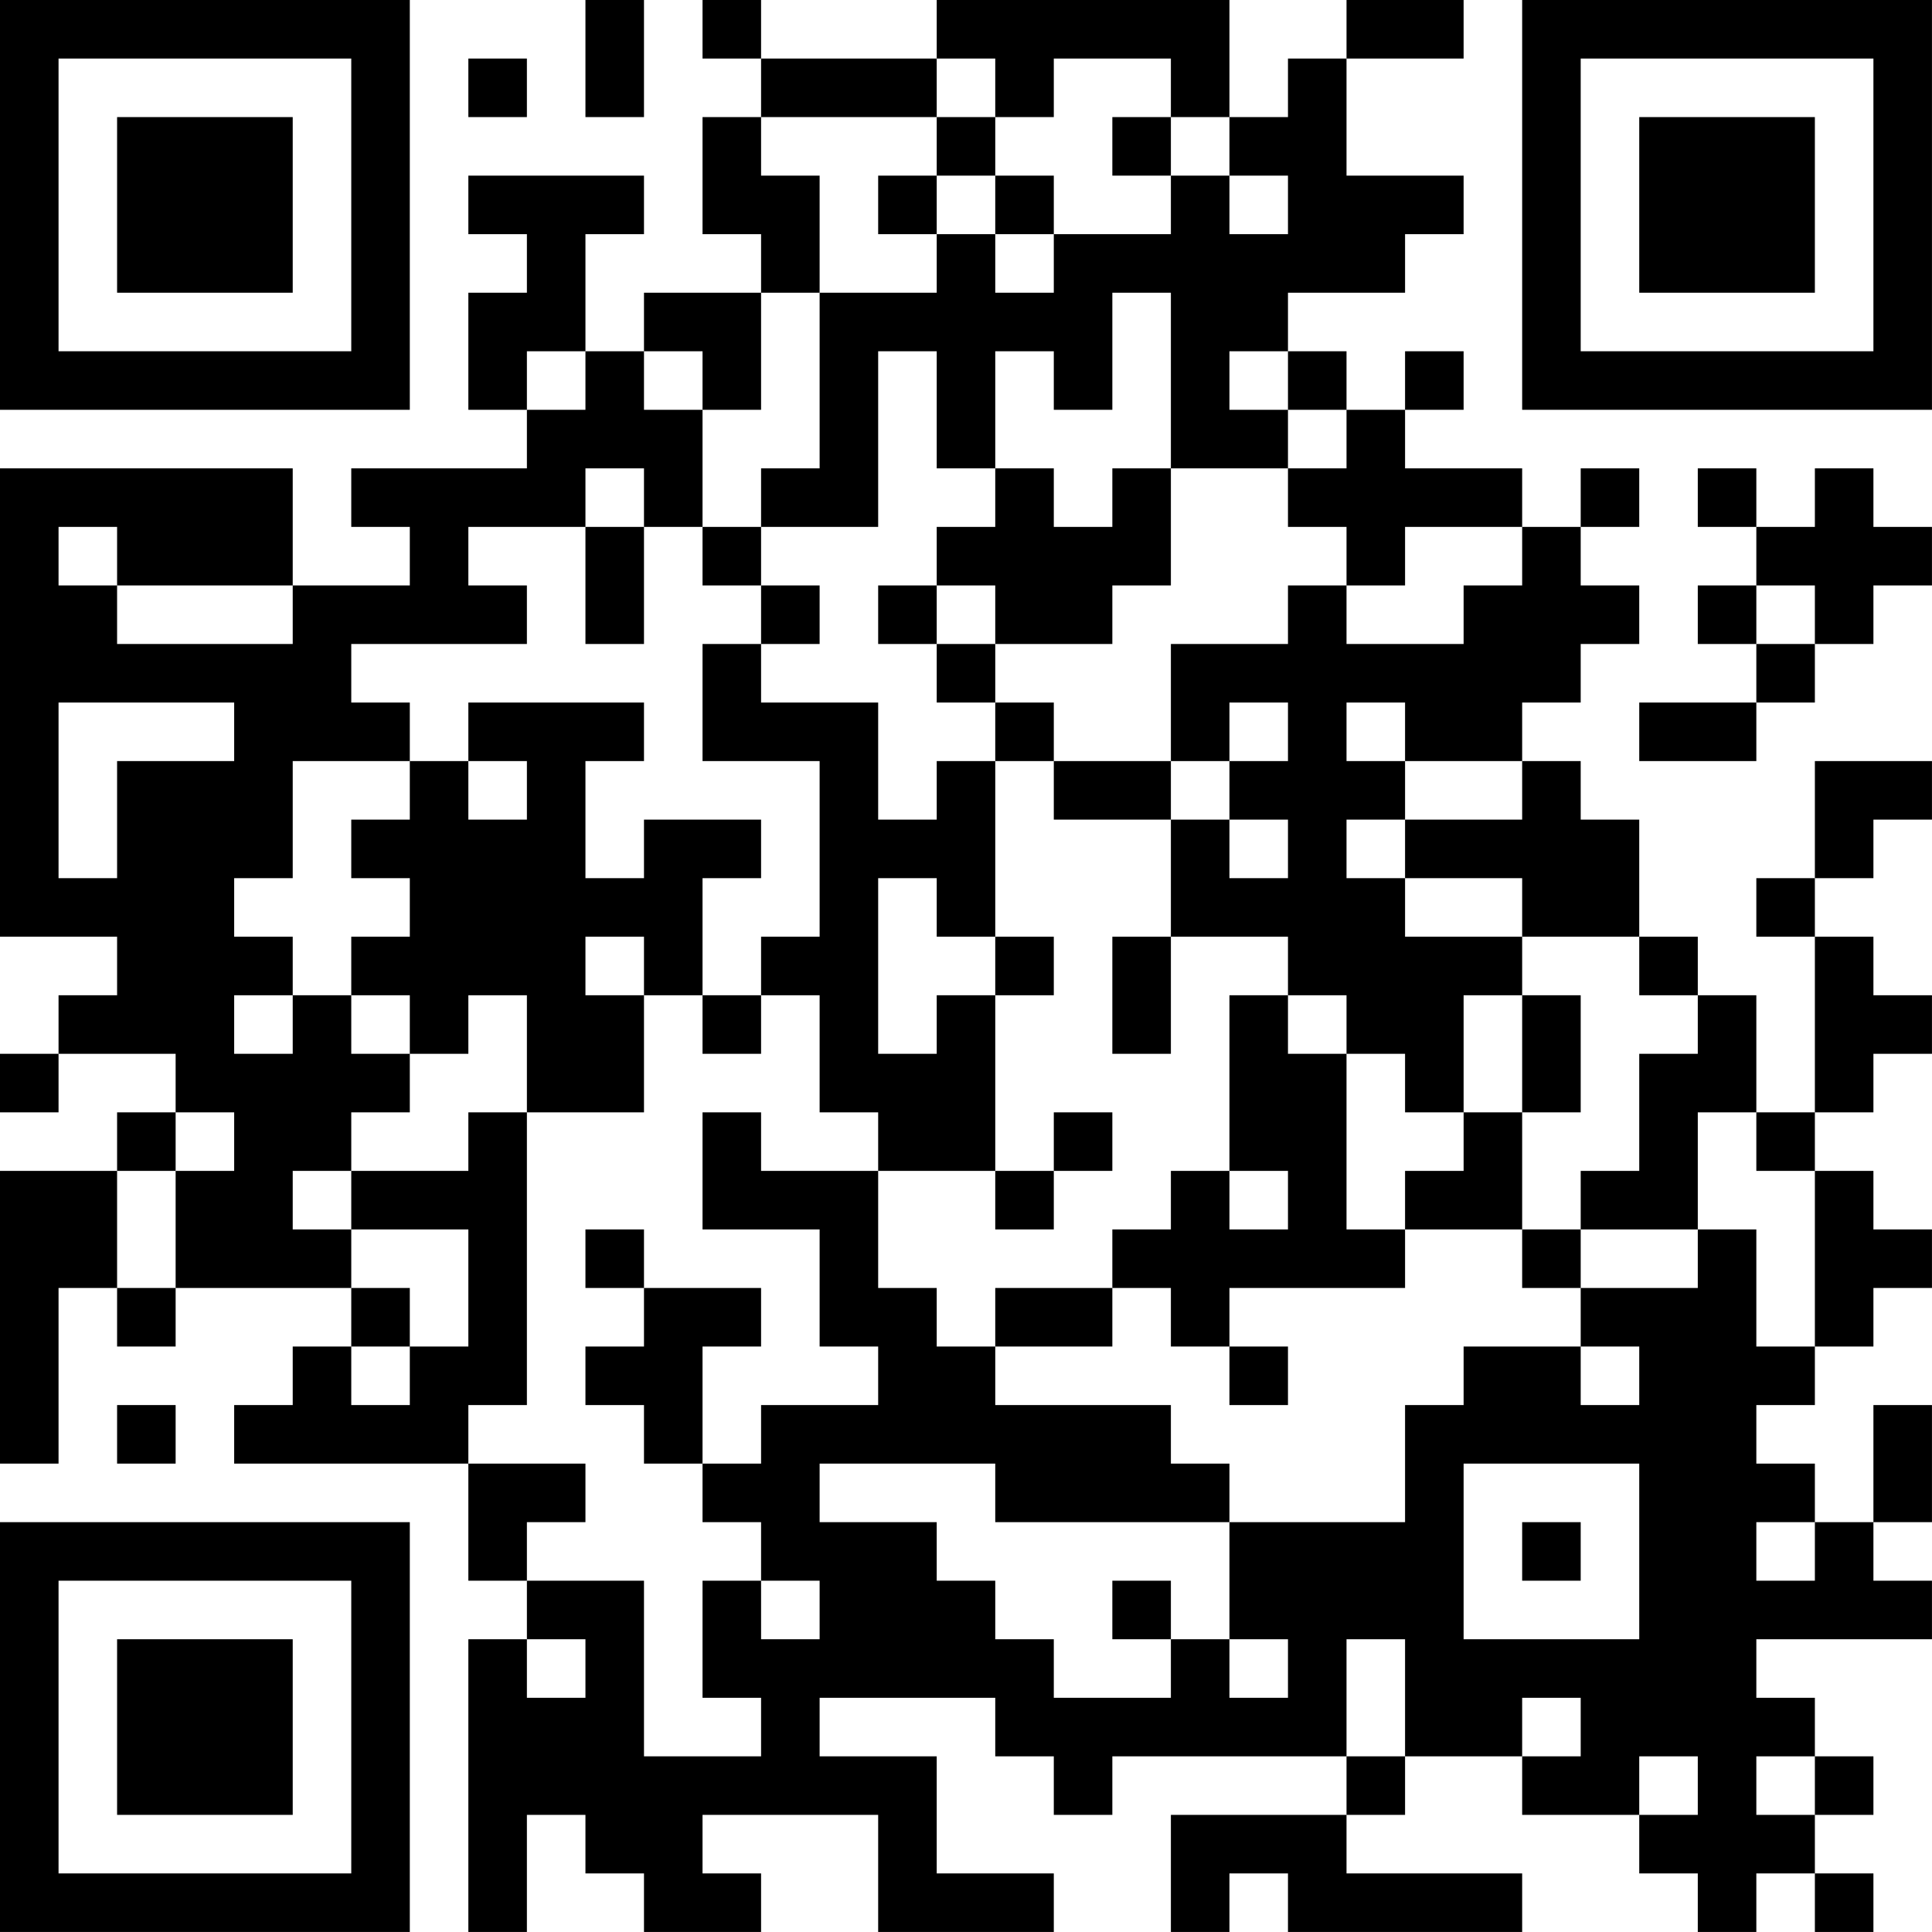 <?xml version="1.0" encoding="UTF-8"?>
<svg xmlns="http://www.w3.org/2000/svg" version="1.1" width="400" height="400" viewBox="0 0 400 400"><rect x="0" y="0" width="400" height="400" fill="#ffffff"/><g transform="scale(12.121)"><g transform="translate(0,0)"><path fill-rule="evenodd" d="M10 0L10 2L11 2L11 0ZM12 0L12 1L13 1L13 2L12 2L12 4L13 4L13 5L11 5L11 6L10 6L10 4L11 4L11 3L8 3L8 4L9 4L9 5L8 5L8 7L9 7L9 8L6 8L6 9L7 9L7 10L5 10L5 8L0 8L0 16L2 16L2 17L1 17L1 18L0 18L0 19L1 19L1 18L3 18L3 19L2 19L2 20L0 20L0 25L1 25L1 22L2 22L2 23L3 23L3 22L6 22L6 23L5 23L5 24L4 24L4 25L8 25L8 27L9 27L9 28L8 28L8 33L9 33L9 31L10 31L10 32L11 32L11 33L13 33L13 32L12 32L12 31L15 31L15 33L18 33L18 32L16 32L16 30L14 30L14 29L17 29L17 30L18 30L18 31L19 31L19 30L23 30L23 31L20 31L20 33L21 33L21 32L22 32L22 33L26 33L26 32L23 32L23 31L24 31L24 30L26 30L26 31L28 31L28 32L29 32L29 33L30 33L30 32L31 32L31 33L32 33L32 32L31 32L31 31L32 31L32 30L31 30L31 29L30 29L30 28L33 28L33 27L32 27L32 26L33 26L33 24L32 24L32 26L31 26L31 25L30 25L30 24L31 24L31 23L32 23L32 22L33 22L33 21L32 21L32 20L31 20L31 19L32 19L32 18L33 18L33 17L32 17L32 16L31 16L31 15L32 15L32 14L33 14L33 13L31 13L31 15L30 15L30 16L31 16L31 19L30 19L30 17L29 17L29 16L28 16L28 14L27 14L27 13L26 13L26 12L27 12L27 11L28 11L28 10L27 10L27 9L28 9L28 8L27 8L27 9L26 9L26 8L24 8L24 7L25 7L25 6L24 6L24 7L23 7L23 6L22 6L22 5L24 5L24 4L25 4L25 3L23 3L23 1L25 1L25 0L23 0L23 1L22 1L22 2L21 2L21 0L16 0L16 1L13 1L13 0ZM8 1L8 2L9 2L9 1ZM16 1L16 2L13 2L13 3L14 3L14 5L13 5L13 7L12 7L12 6L11 6L11 7L12 7L12 9L11 9L11 8L10 8L10 9L8 9L8 10L9 10L9 11L6 11L6 12L7 12L7 13L5 13L5 15L4 15L4 16L5 16L5 17L4 17L4 18L5 18L5 17L6 17L6 18L7 18L7 19L6 19L6 20L5 20L5 21L6 21L6 22L7 22L7 23L6 23L6 24L7 24L7 23L8 23L8 21L6 21L6 20L8 20L8 19L9 19L9 24L8 24L8 25L10 25L10 26L9 26L9 27L11 27L11 30L13 30L13 29L12 29L12 27L13 27L13 28L14 28L14 27L13 27L13 26L12 26L12 25L13 25L13 24L15 24L15 23L14 23L14 21L12 21L12 19L13 19L13 20L15 20L15 22L16 22L16 23L17 23L17 24L20 24L20 25L21 25L21 26L17 26L17 25L14 25L14 26L16 26L16 27L17 27L17 28L18 28L18 29L20 29L20 28L21 28L21 29L22 29L22 28L21 28L21 26L24 26L24 24L25 24L25 23L27 23L27 24L28 24L28 23L27 23L27 22L29 22L29 21L30 21L30 23L31 23L31 20L30 20L30 19L29 19L29 21L27 21L27 20L28 20L28 18L29 18L29 17L28 17L28 16L26 16L26 15L24 15L24 14L26 14L26 13L24 13L24 12L23 12L23 13L24 13L24 14L23 14L23 15L24 15L24 16L26 16L26 17L25 17L25 19L24 19L24 18L23 18L23 17L22 17L22 16L20 16L20 14L21 14L21 15L22 15L22 14L21 14L21 13L22 13L22 12L21 12L21 13L20 13L20 11L22 11L22 10L23 10L23 11L25 11L25 10L26 10L26 9L24 9L24 10L23 10L23 9L22 9L22 8L23 8L23 7L22 7L22 6L21 6L21 7L22 7L22 8L20 8L20 5L19 5L19 7L18 7L18 6L17 6L17 8L16 8L16 6L15 6L15 9L13 9L13 8L14 8L14 5L16 5L16 4L17 4L17 5L18 5L18 4L20 4L20 3L21 3L21 4L22 4L22 3L21 3L21 2L20 2L20 1L18 1L18 2L17 2L17 1ZM16 2L16 3L15 3L15 4L16 4L16 3L17 3L17 4L18 4L18 3L17 3L17 2ZM19 2L19 3L20 3L20 2ZM9 6L9 7L10 7L10 6ZM17 8L17 9L16 9L16 10L15 10L15 11L16 11L16 12L17 12L17 13L16 13L16 14L15 14L15 12L13 12L13 11L14 11L14 10L13 10L13 9L12 9L12 10L13 10L13 11L12 11L12 13L14 13L14 16L13 16L13 17L12 17L12 15L13 15L13 14L11 14L11 15L10 15L10 13L11 13L11 12L8 12L8 13L7 13L7 14L6 14L6 15L7 15L7 16L6 16L6 17L7 17L7 18L8 18L8 17L9 17L9 19L11 19L11 17L12 17L12 18L13 18L13 17L14 17L14 19L15 19L15 20L17 20L17 21L18 21L18 20L19 20L19 19L18 19L18 20L17 20L17 17L18 17L18 16L17 16L17 13L18 13L18 14L20 14L20 13L18 13L18 12L17 12L17 11L19 11L19 10L20 10L20 8L19 8L19 9L18 9L18 8ZM29 8L29 9L30 9L30 10L29 10L29 11L30 11L30 12L28 12L28 13L30 13L30 12L31 12L31 11L32 11L32 10L33 10L33 9L32 9L32 8L31 8L31 9L30 9L30 8ZM1 9L1 10L2 10L2 11L5 11L5 10L2 10L2 9ZM10 9L10 11L11 11L11 9ZM16 10L16 11L17 11L17 10ZM30 10L30 11L31 11L31 10ZM1 12L1 15L2 15L2 13L4 13L4 12ZM8 13L8 14L9 14L9 13ZM15 15L15 18L16 18L16 17L17 17L17 16L16 16L16 15ZM10 16L10 17L11 17L11 16ZM19 16L19 18L20 18L20 16ZM21 17L21 20L20 20L20 21L19 21L19 22L17 22L17 23L19 23L19 22L20 22L20 23L21 23L21 24L22 24L22 23L21 23L21 22L24 22L24 21L26 21L26 22L27 22L27 21L26 21L26 19L27 19L27 17L26 17L26 19L25 19L25 20L24 20L24 21L23 21L23 18L22 18L22 17ZM3 19L3 20L2 20L2 22L3 22L3 20L4 20L4 19ZM21 20L21 21L22 21L22 20ZM10 21L10 22L11 22L11 23L10 23L10 24L11 24L11 25L12 25L12 23L13 23L13 22L11 22L11 21ZM2 24L2 25L3 25L3 24ZM25 25L25 28L28 28L28 25ZM26 26L26 27L27 27L27 26ZM30 26L30 27L31 27L31 26ZM19 27L19 28L20 28L20 27ZM9 28L9 29L10 29L10 28ZM23 28L23 30L24 30L24 28ZM26 29L26 30L27 30L27 29ZM28 30L28 31L29 31L29 30ZM30 30L30 31L31 31L31 30ZM0 0L0 7L7 7L7 0ZM1 1L1 6L6 6L6 1ZM2 2L2 5L5 5L5 2ZM26 0L26 7L33 7L33 0ZM27 1L27 6L32 6L32 1ZM28 2L28 5L31 5L31 2ZM0 26L0 33L7 33L7 26ZM1 27L1 32L6 32L6 27ZM2 28L2 31L5 31L5 28Z" fill="#000000"/></g></g></svg>
